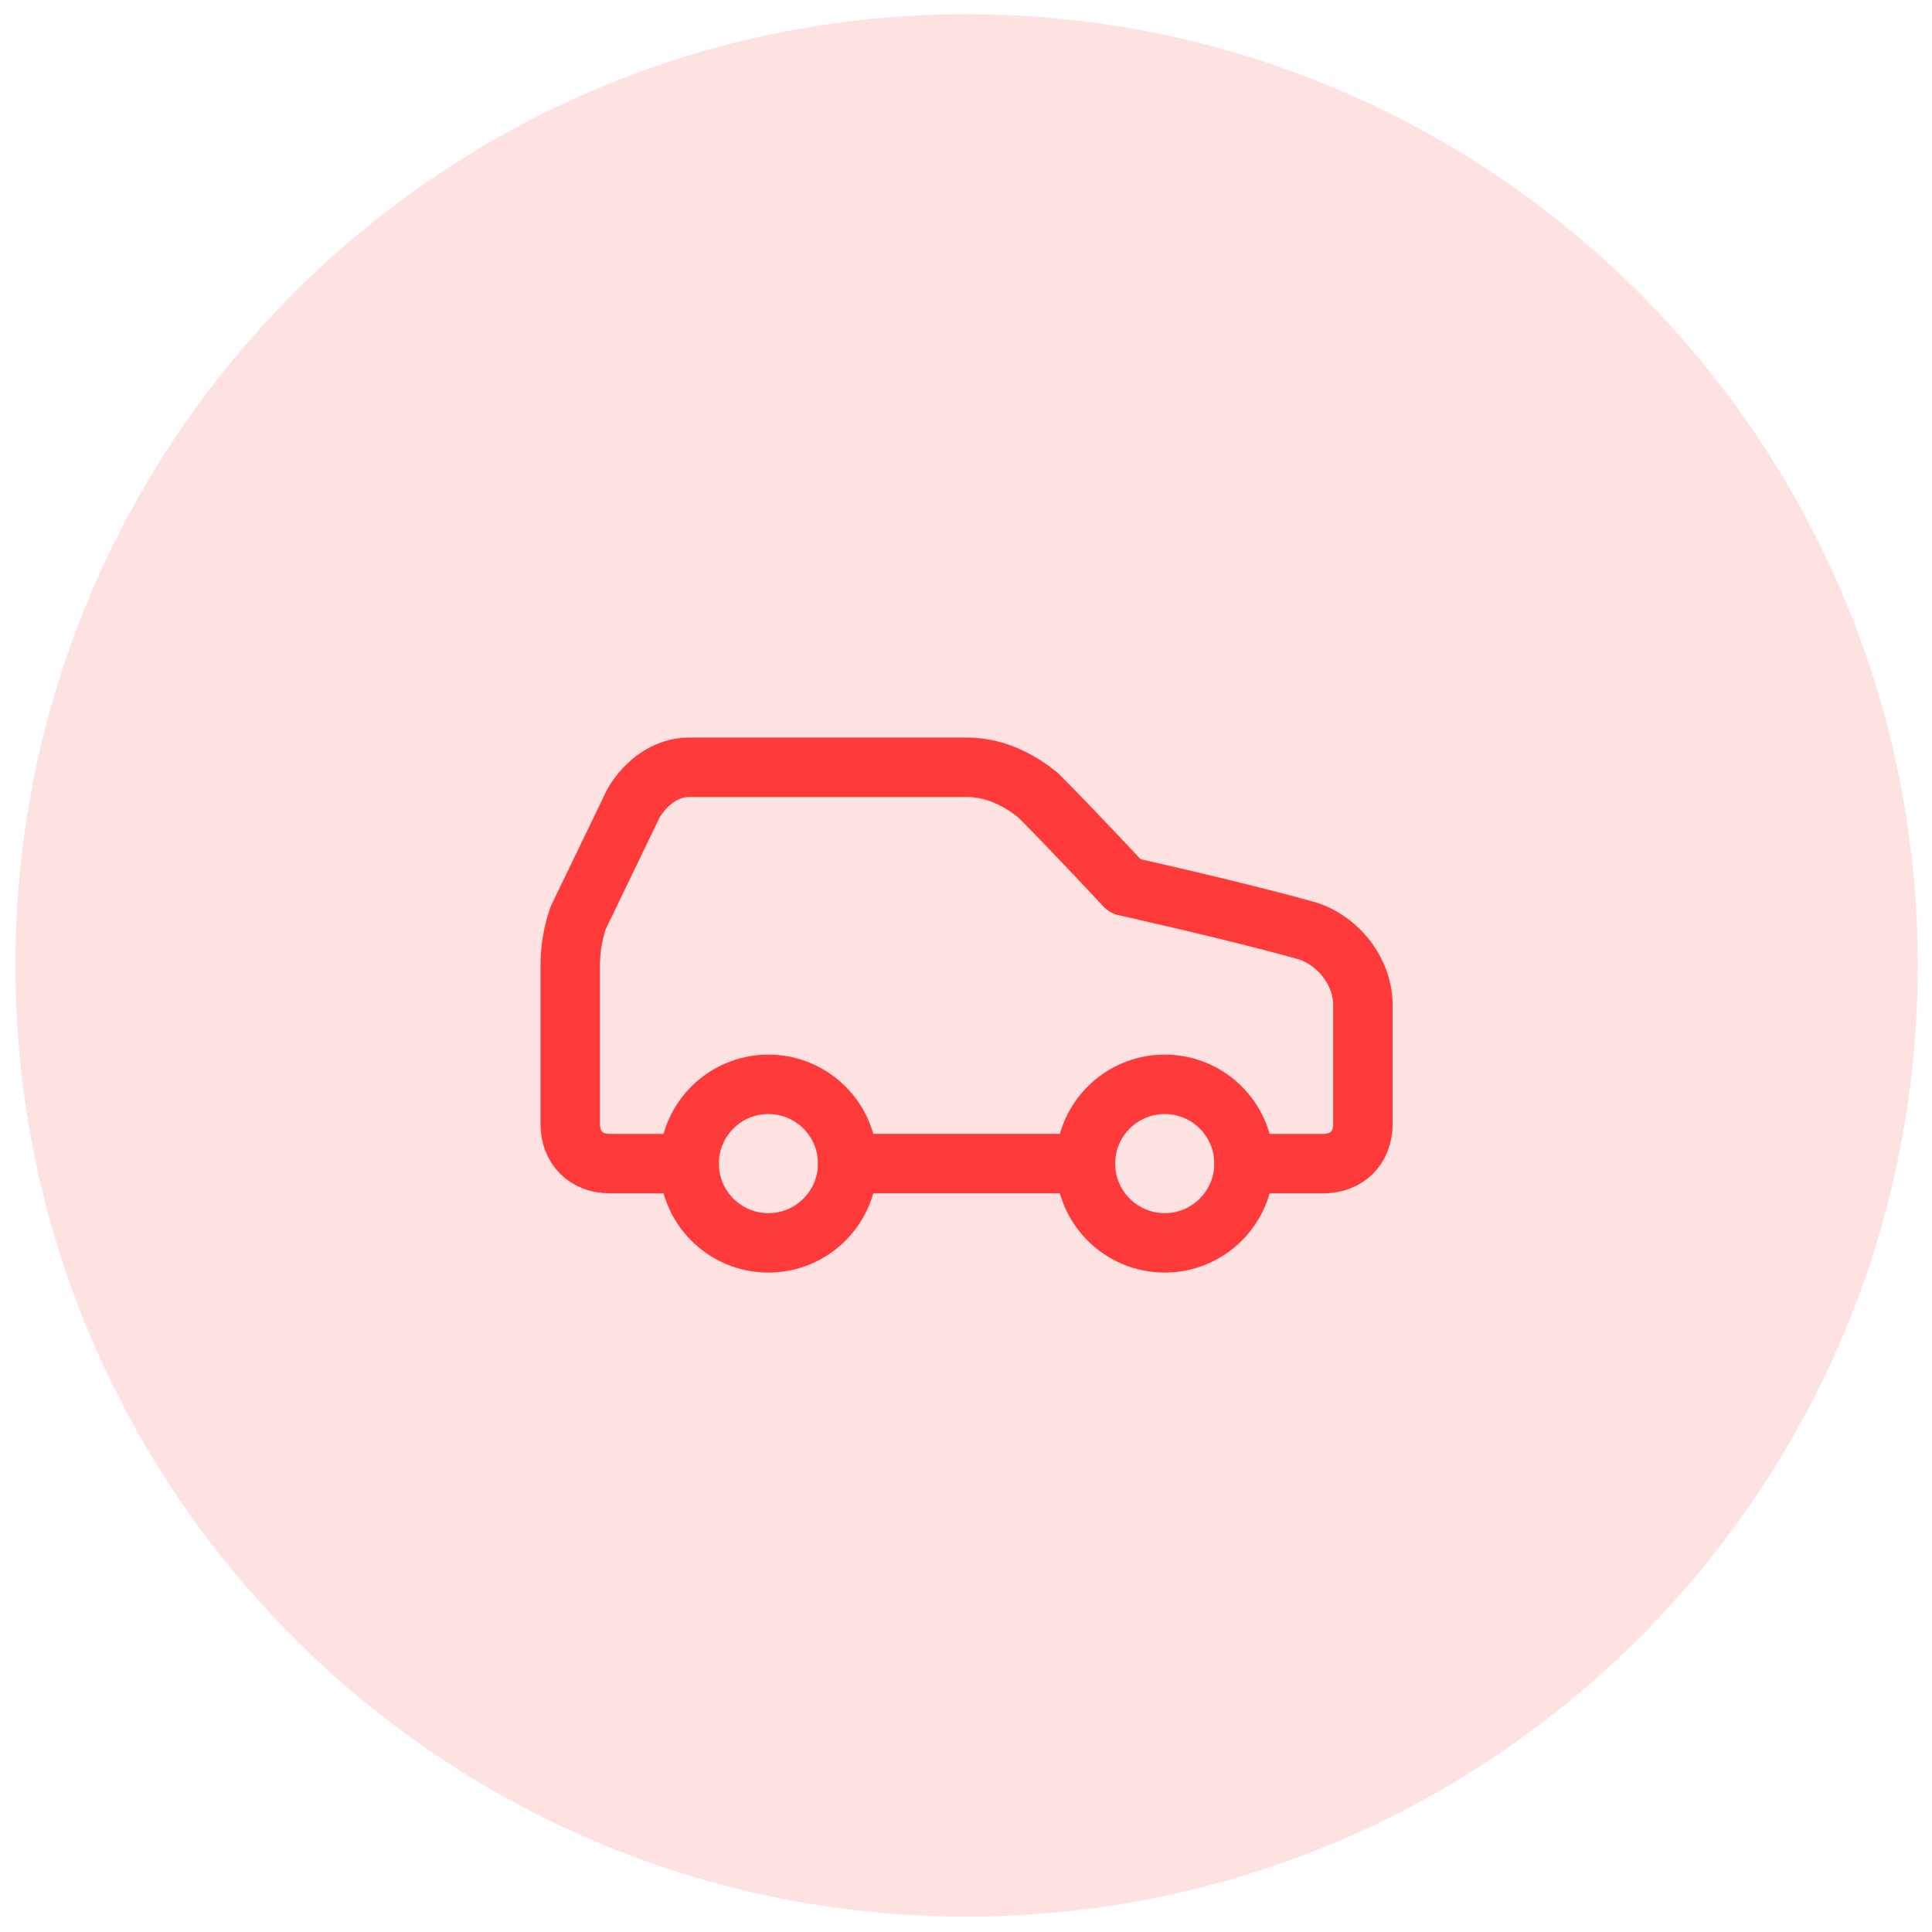 <svg width="106" height="106" viewBox="0 0 106 106" fill="none" xmlns="http://www.w3.org/2000/svg">
<path d="M0.844 52.969C0.844 24.146 24.209 0.781 53.031 0.781C81.854 0.781 105.219 24.146 105.219 52.969C105.219 81.791 81.854 105.156 53.031 105.156C24.209 105.156 0.844 81.791 0.844 52.969Z" fill="#FEE2E2"/>
<path d="M68.252 63.842H72.601C73.906 63.842 74.776 62.972 74.776 61.668V55.144C74.776 53.187 73.254 51.448 71.514 51.013C67.6 49.925 61.729 48.621 61.729 48.621C61.729 48.621 58.902 45.577 56.945 43.62C55.858 42.75 54.553 42.097 53.031 42.097H37.81C36.505 42.097 35.418 42.967 34.765 44.054L31.721 50.36C31.433 51.2 31.286 52.082 31.286 52.97V61.668C31.286 62.972 32.156 63.842 33.461 63.842H37.81" stroke="#FF3A3A" stroke-width="3.262" stroke-linecap="round" stroke-linejoin="round"/>
<path d="M42.158 68.19C44.56 68.19 46.508 66.243 46.508 63.841C46.508 61.439 44.56 59.492 42.158 59.492C39.757 59.492 37.81 61.439 37.81 63.841C37.81 66.243 39.757 68.19 42.158 68.19Z" stroke="#FF3A3A" stroke-width="3.262" stroke-linecap="round" stroke-linejoin="round"/>
<path d="M46.508 63.84H59.555" stroke="#FF3A3A" stroke-width="3.262" stroke-linecap="round" stroke-linejoin="round"/>
<path d="M63.904 68.19C66.305 68.19 68.253 66.243 68.253 63.841C68.253 61.439 66.305 59.492 63.904 59.492C61.502 59.492 59.555 61.439 59.555 63.841C59.555 66.243 61.502 68.19 63.904 68.19Z" stroke="#FF3A3A" stroke-width="3.262" stroke-linecap="round" stroke-linejoin="round"/>
</svg>
